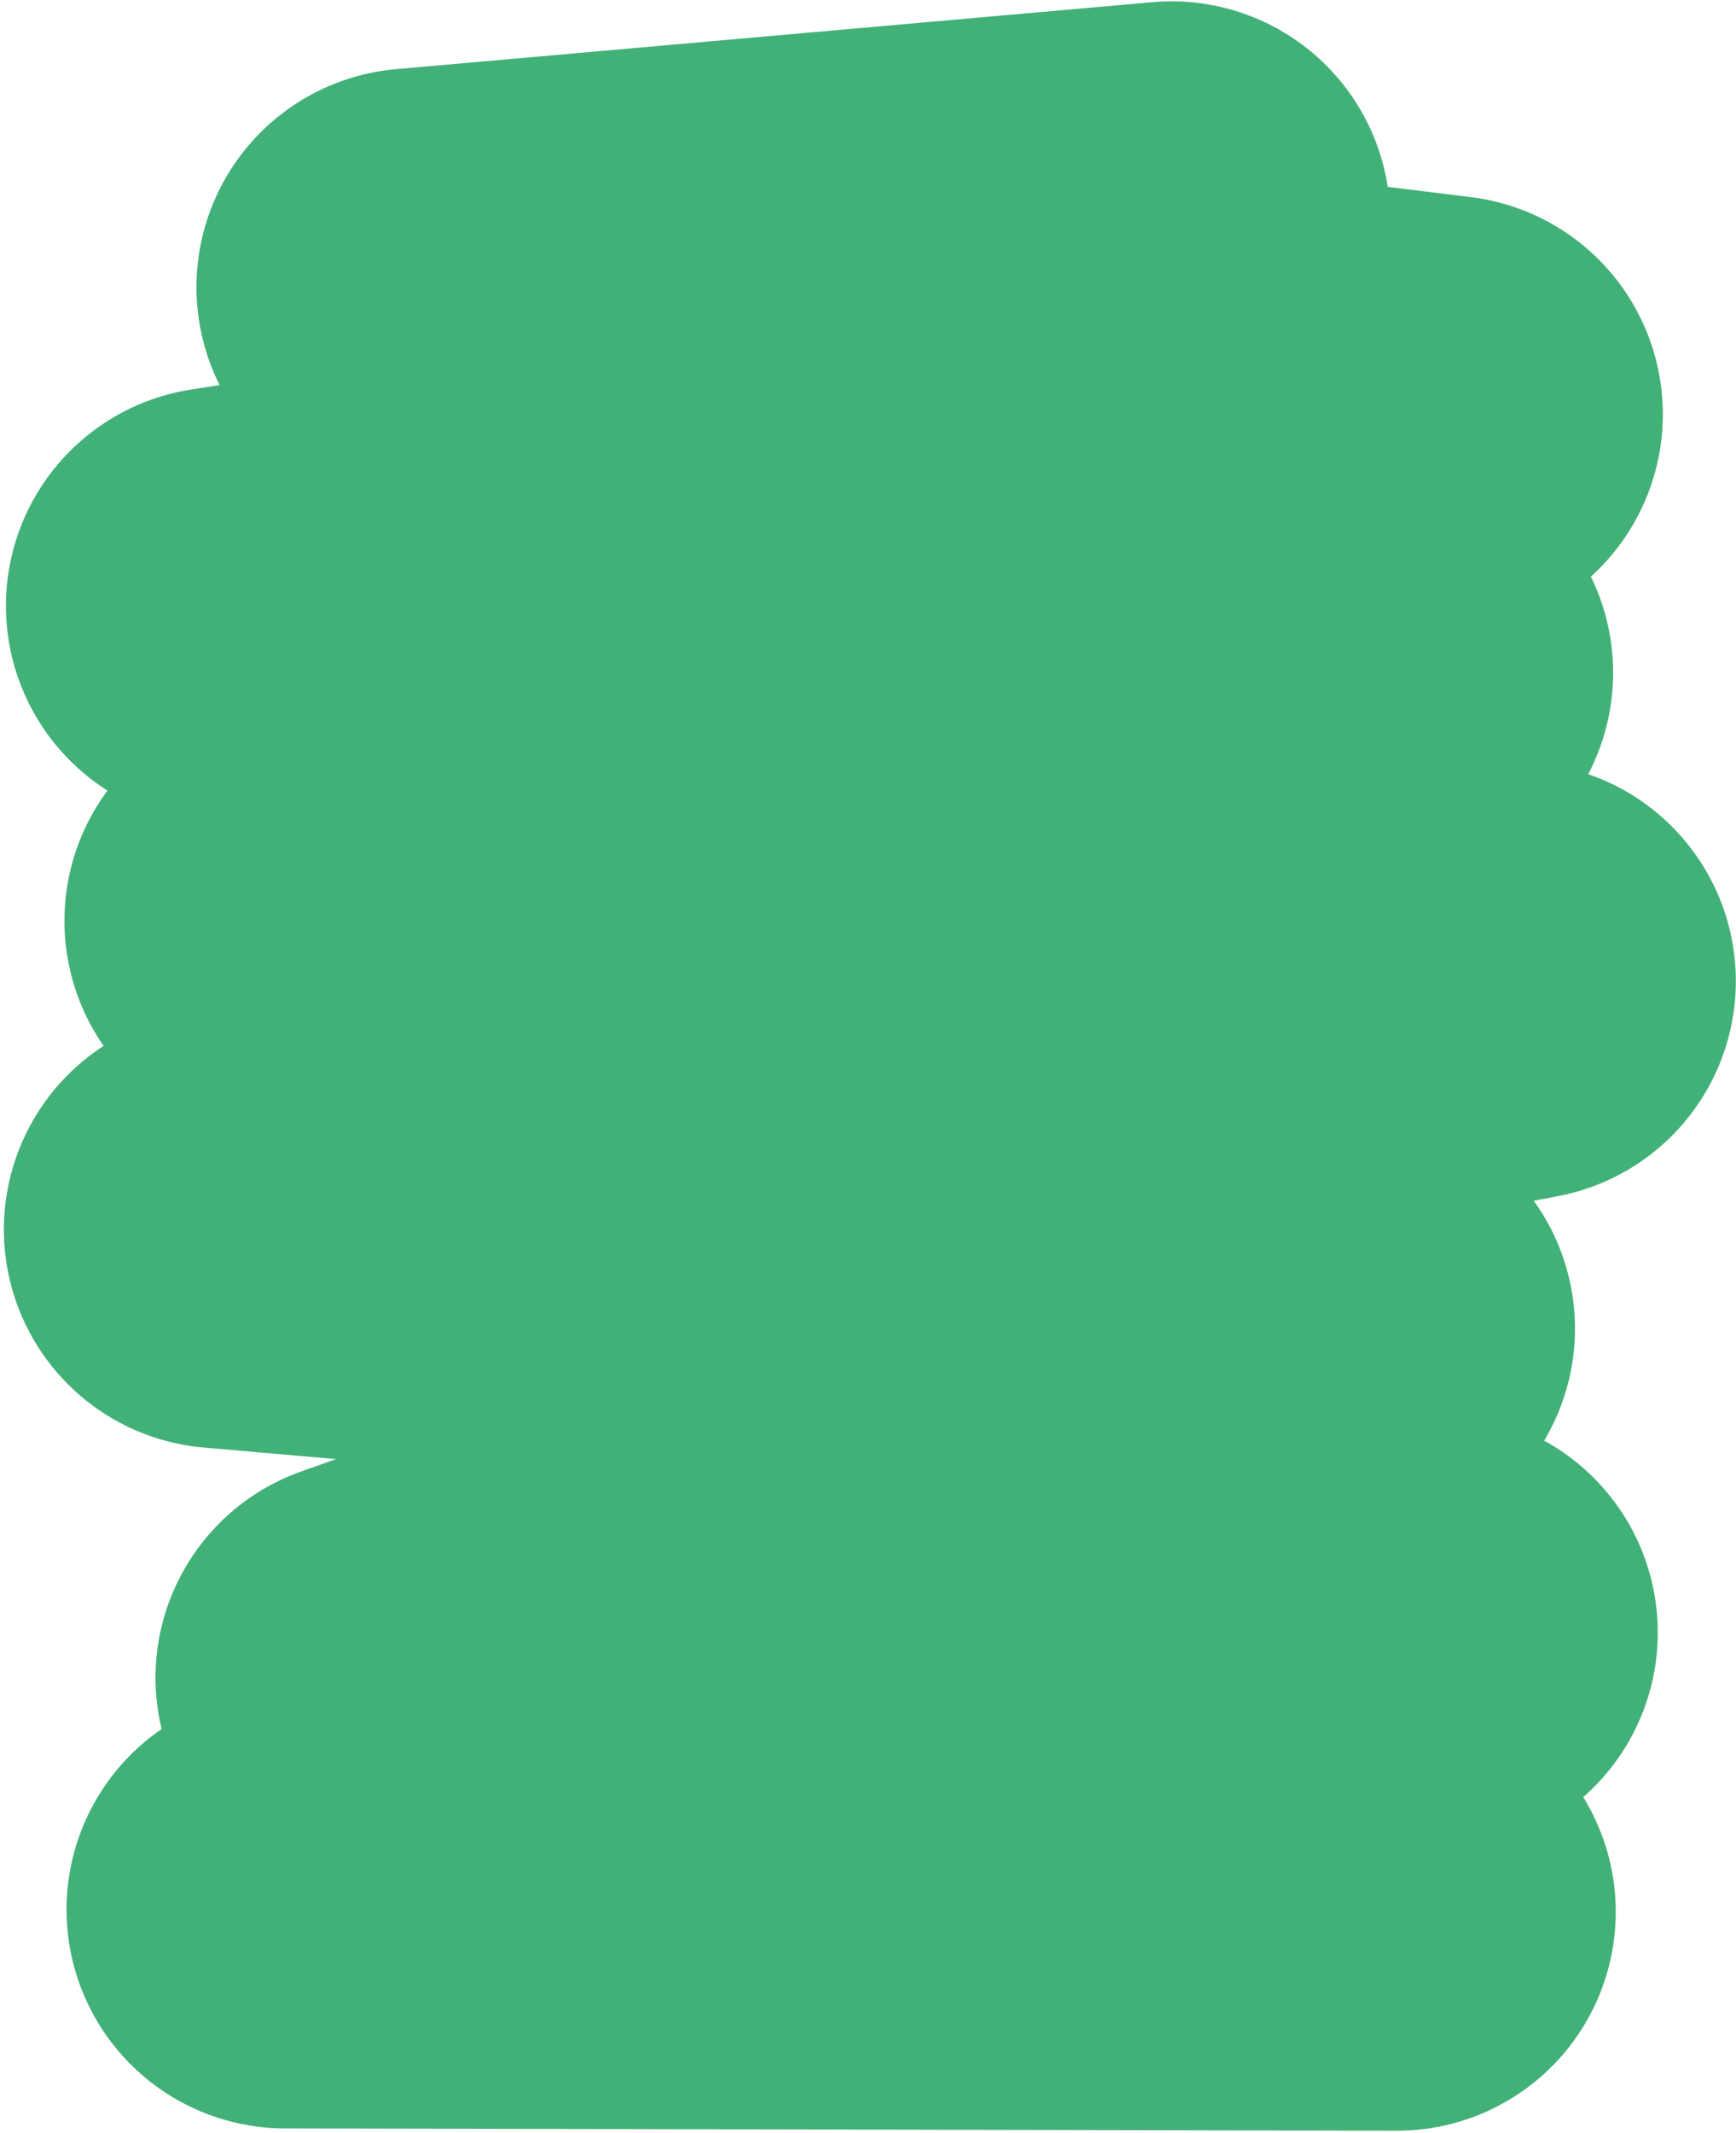 <?xml version="1.0" encoding="UTF-8"?> <svg xmlns="http://www.w3.org/2000/svg" width="377" height="463" viewBox="0 0 377 463" fill="none"> <path d="M254.423 47.79L90.166 62.328L313.612 89.928L48.788 131.49L302.811 146.01L61.493 199.882L329.463 212.949L48.344 266.857L294.532 288.37L81.273 364.147L312.511 354.338L61.95 414.461L303.383 414.964" stroke="#41B178" stroke-width="95" stroke-linecap="round" stroke-linejoin="round"></path> </svg> 
